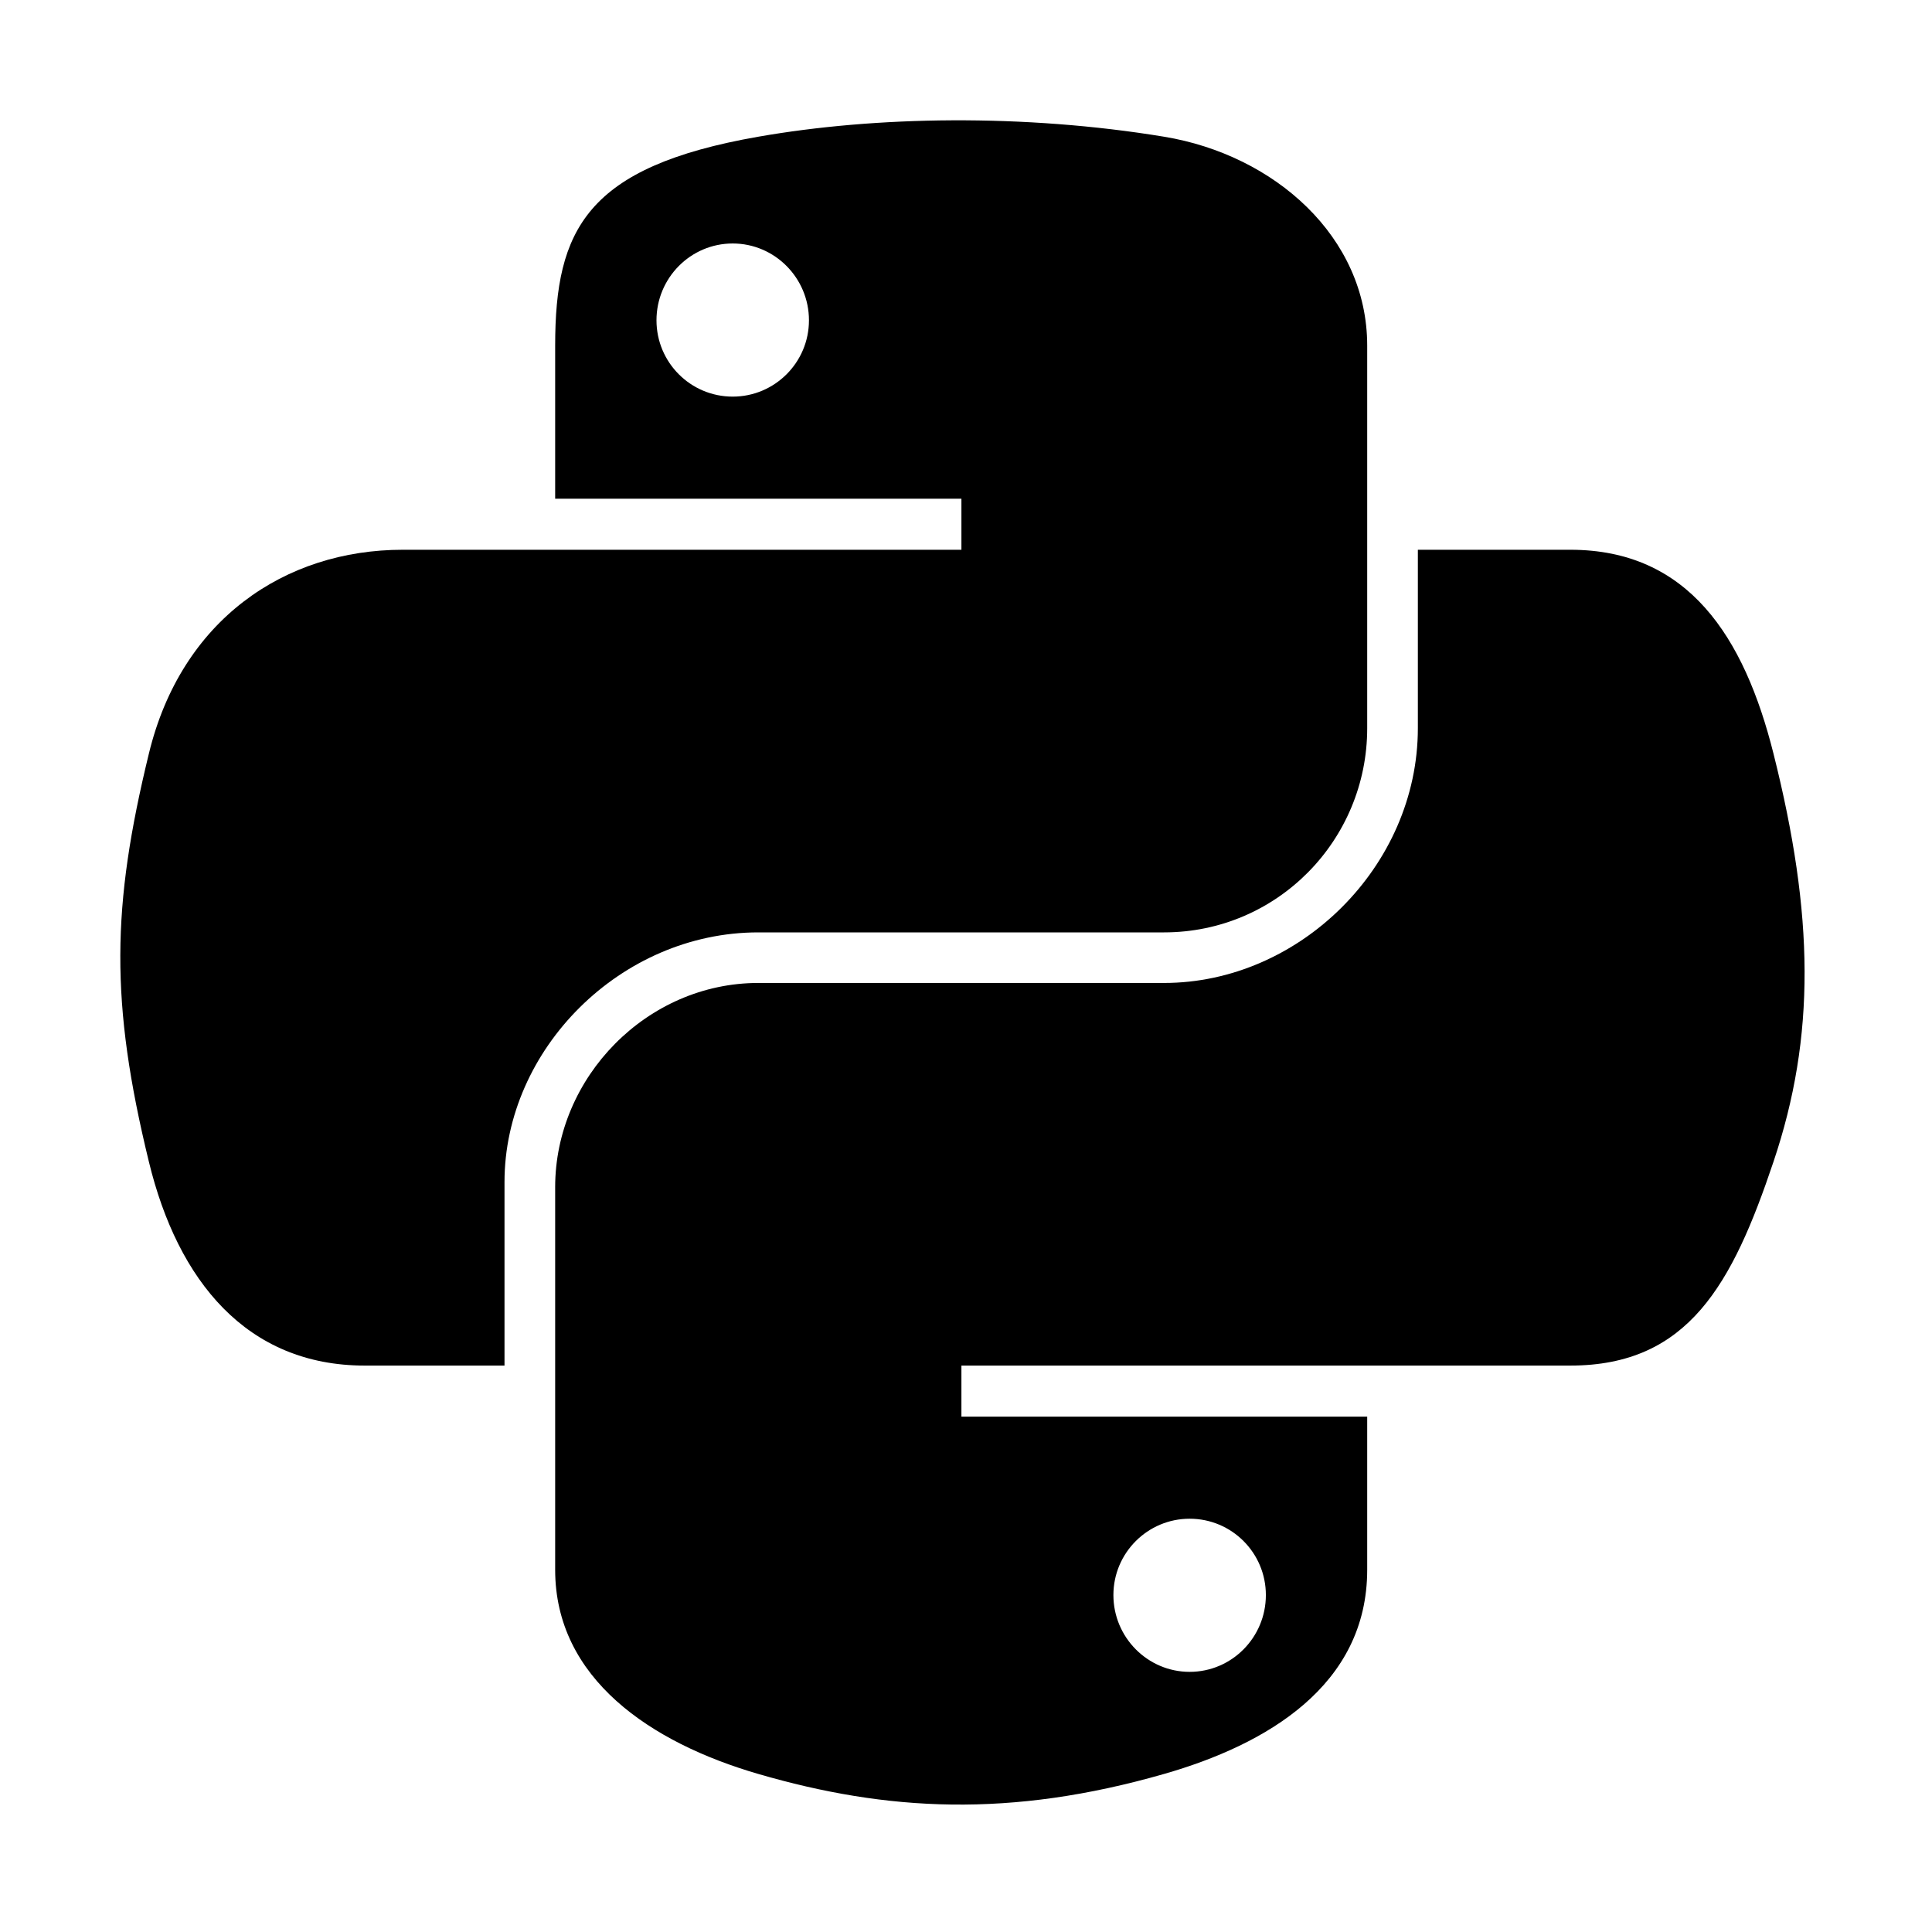 <?xml version="1.0" encoding="UTF-8" standalone="no"?><!DOCTYPE svg PUBLIC "-//W3C//DTD SVG 1.1//EN" "http://www.w3.org/Graphics/SVG/1.1/DTD/svg11.dtd"><svg width="100%" height="100%" viewBox="0 0 185 185" version="1.1" xmlns="http://www.w3.org/2000/svg" xmlns:xlink="http://www.w3.org/1999/xlink" xml:space="preserve" xmlns:serif="http://www.serif.com/" style="fill-rule:evenodd;clip-rule:evenodd;stroke-linejoin:round;stroke-miterlimit:2;"><rect id="Python" x="0" y="0" width="184.32" height="184.32" style="fill:none;"/><g id="Python1" serif:id="Python"><g><path id="path1948" d="M91.2,11.521c-6.651,0.031 -13.001,0.592 -18.59,1.57c-16.461,2.876 -19.45,8.897 -19.45,20l-0,14.664l38.901,0l0,4.888l-53.5,0c-11.306,0 -21.206,6.722 -24.302,19.508c-3.572,14.656 -3.731,23.801 -0,39.104c2.765,11.391 9.369,19.507 20.674,19.507l13.376,0l-0,-17.579c-0,-12.7 11.109,-23.902 24.301,-23.902l38.856,0c10.817,0 19.451,-8.808 19.451,-19.552l0,-36.638c0,-10.427 -8.894,-18.26 -19.451,-20c-6.682,-1.1 -13.616,-1.6 -20.266,-1.57Zm-21.038,11.794c4.018,0 7.3,3.299 7.3,7.355c-0,4.041 -3.282,7.309 -7.3,7.309c-4.032,0 -7.3,-3.268 -7.3,-7.309c0,-4.056 3.268,-7.355 7.3,-7.355Z" style="fill-rule:nonzero;"/><path id="path1950" d="M135.768,52.643l0,17.086c0,13.246 -11.354,24.395 -24.302,24.395l-38.856,0c-10.643,0 -19.45,9.01 -19.45,19.553l-0,36.637c-0,10.428 9.167,16.561 19.45,19.552c12.314,3.582 24.123,4.229 38.856,0c9.794,-2.804 19.451,-8.448 19.451,-19.552l0,-14.664l-38.856,0l0,-4.888l58.307,0c11.306,0 15.519,-7.8 19.45,-19.507c4.062,-12.053 3.889,-23.643 0,-39.104c-2.794,-11.132 -8.13,-19.508 -19.45,-19.508l-14.6,0Zm-21.853,92.783c4.032,0 7.299,3.268 7.299,7.31c0,4.056 -3.267,7.354 -7.299,7.354c-4.018,0 -7.3,-3.298 -7.3,-7.354c0,-4.042 3.282,-7.31 7.3,-7.31Z" style="fill-rule:nonzero;"/></g></g></svg>